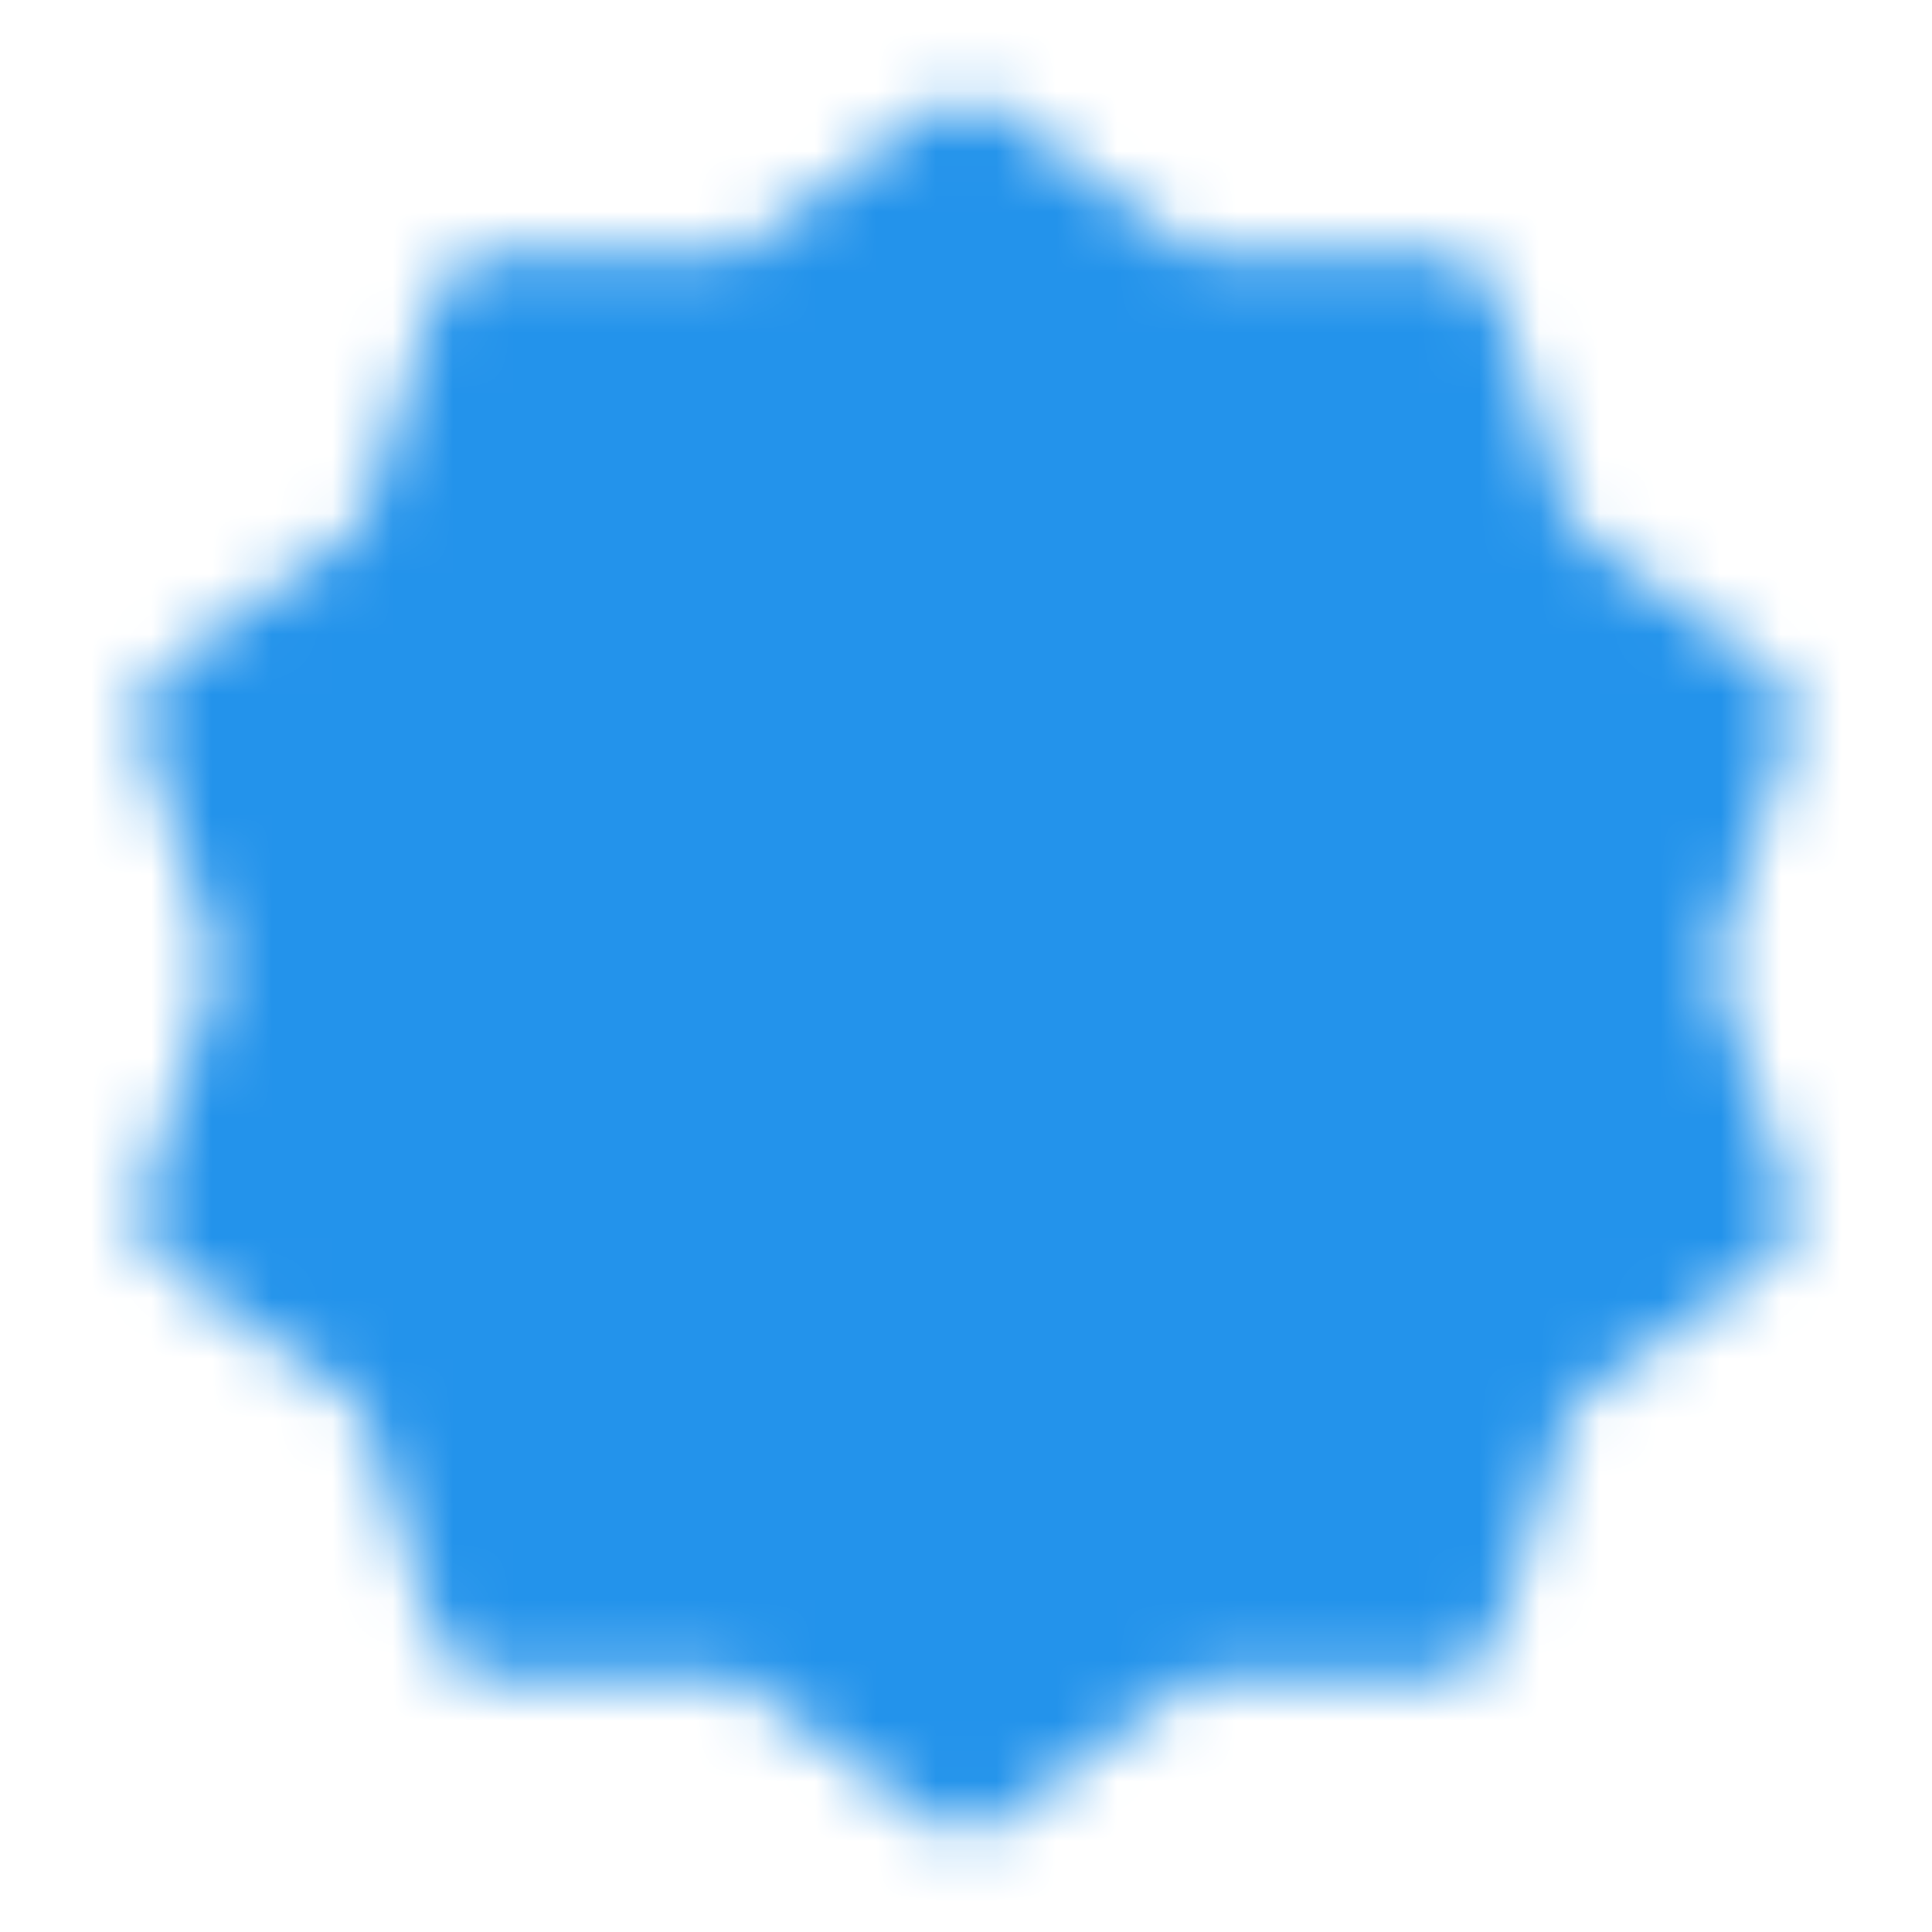<svg width="32" height="32" viewBox="0 0 32 32" fill="none" xmlns="http://www.w3.org/2000/svg">
<mask id="mask0_28127_33657" style="mask-type:luminance" maskUnits="userSpaceOnUse" x="2" y="1" width="28" height="30">
<path d="M16 2.667L19.502 5.221L23.837 5.213L25.169 9.339L28.681 11.88L27.333 16L28.681 20.12L25.169 22.661L23.837 26.787L19.502 26.779L16 29.333L12.498 26.779L8.163 26.787L6.831 22.661L3.319 20.12L4.667 16L3.319 11.88L6.831 9.339L8.163 5.213L12.498 5.221L16 2.667Z" fill="white" stroke="white" stroke-width="2" stroke-linecap="round" stroke-linejoin="round"/>
<path d="M11.334 16L14.667 19.333L21.334 12.667" stroke="black" stroke-width="2" stroke-linecap="round" stroke-linejoin="round"/>
</mask>
<g mask="url(#mask0_28127_33657)">
<path d="M0 0H32V32H0V0Z" fill="#2393EB"/>
</g>
</svg>
